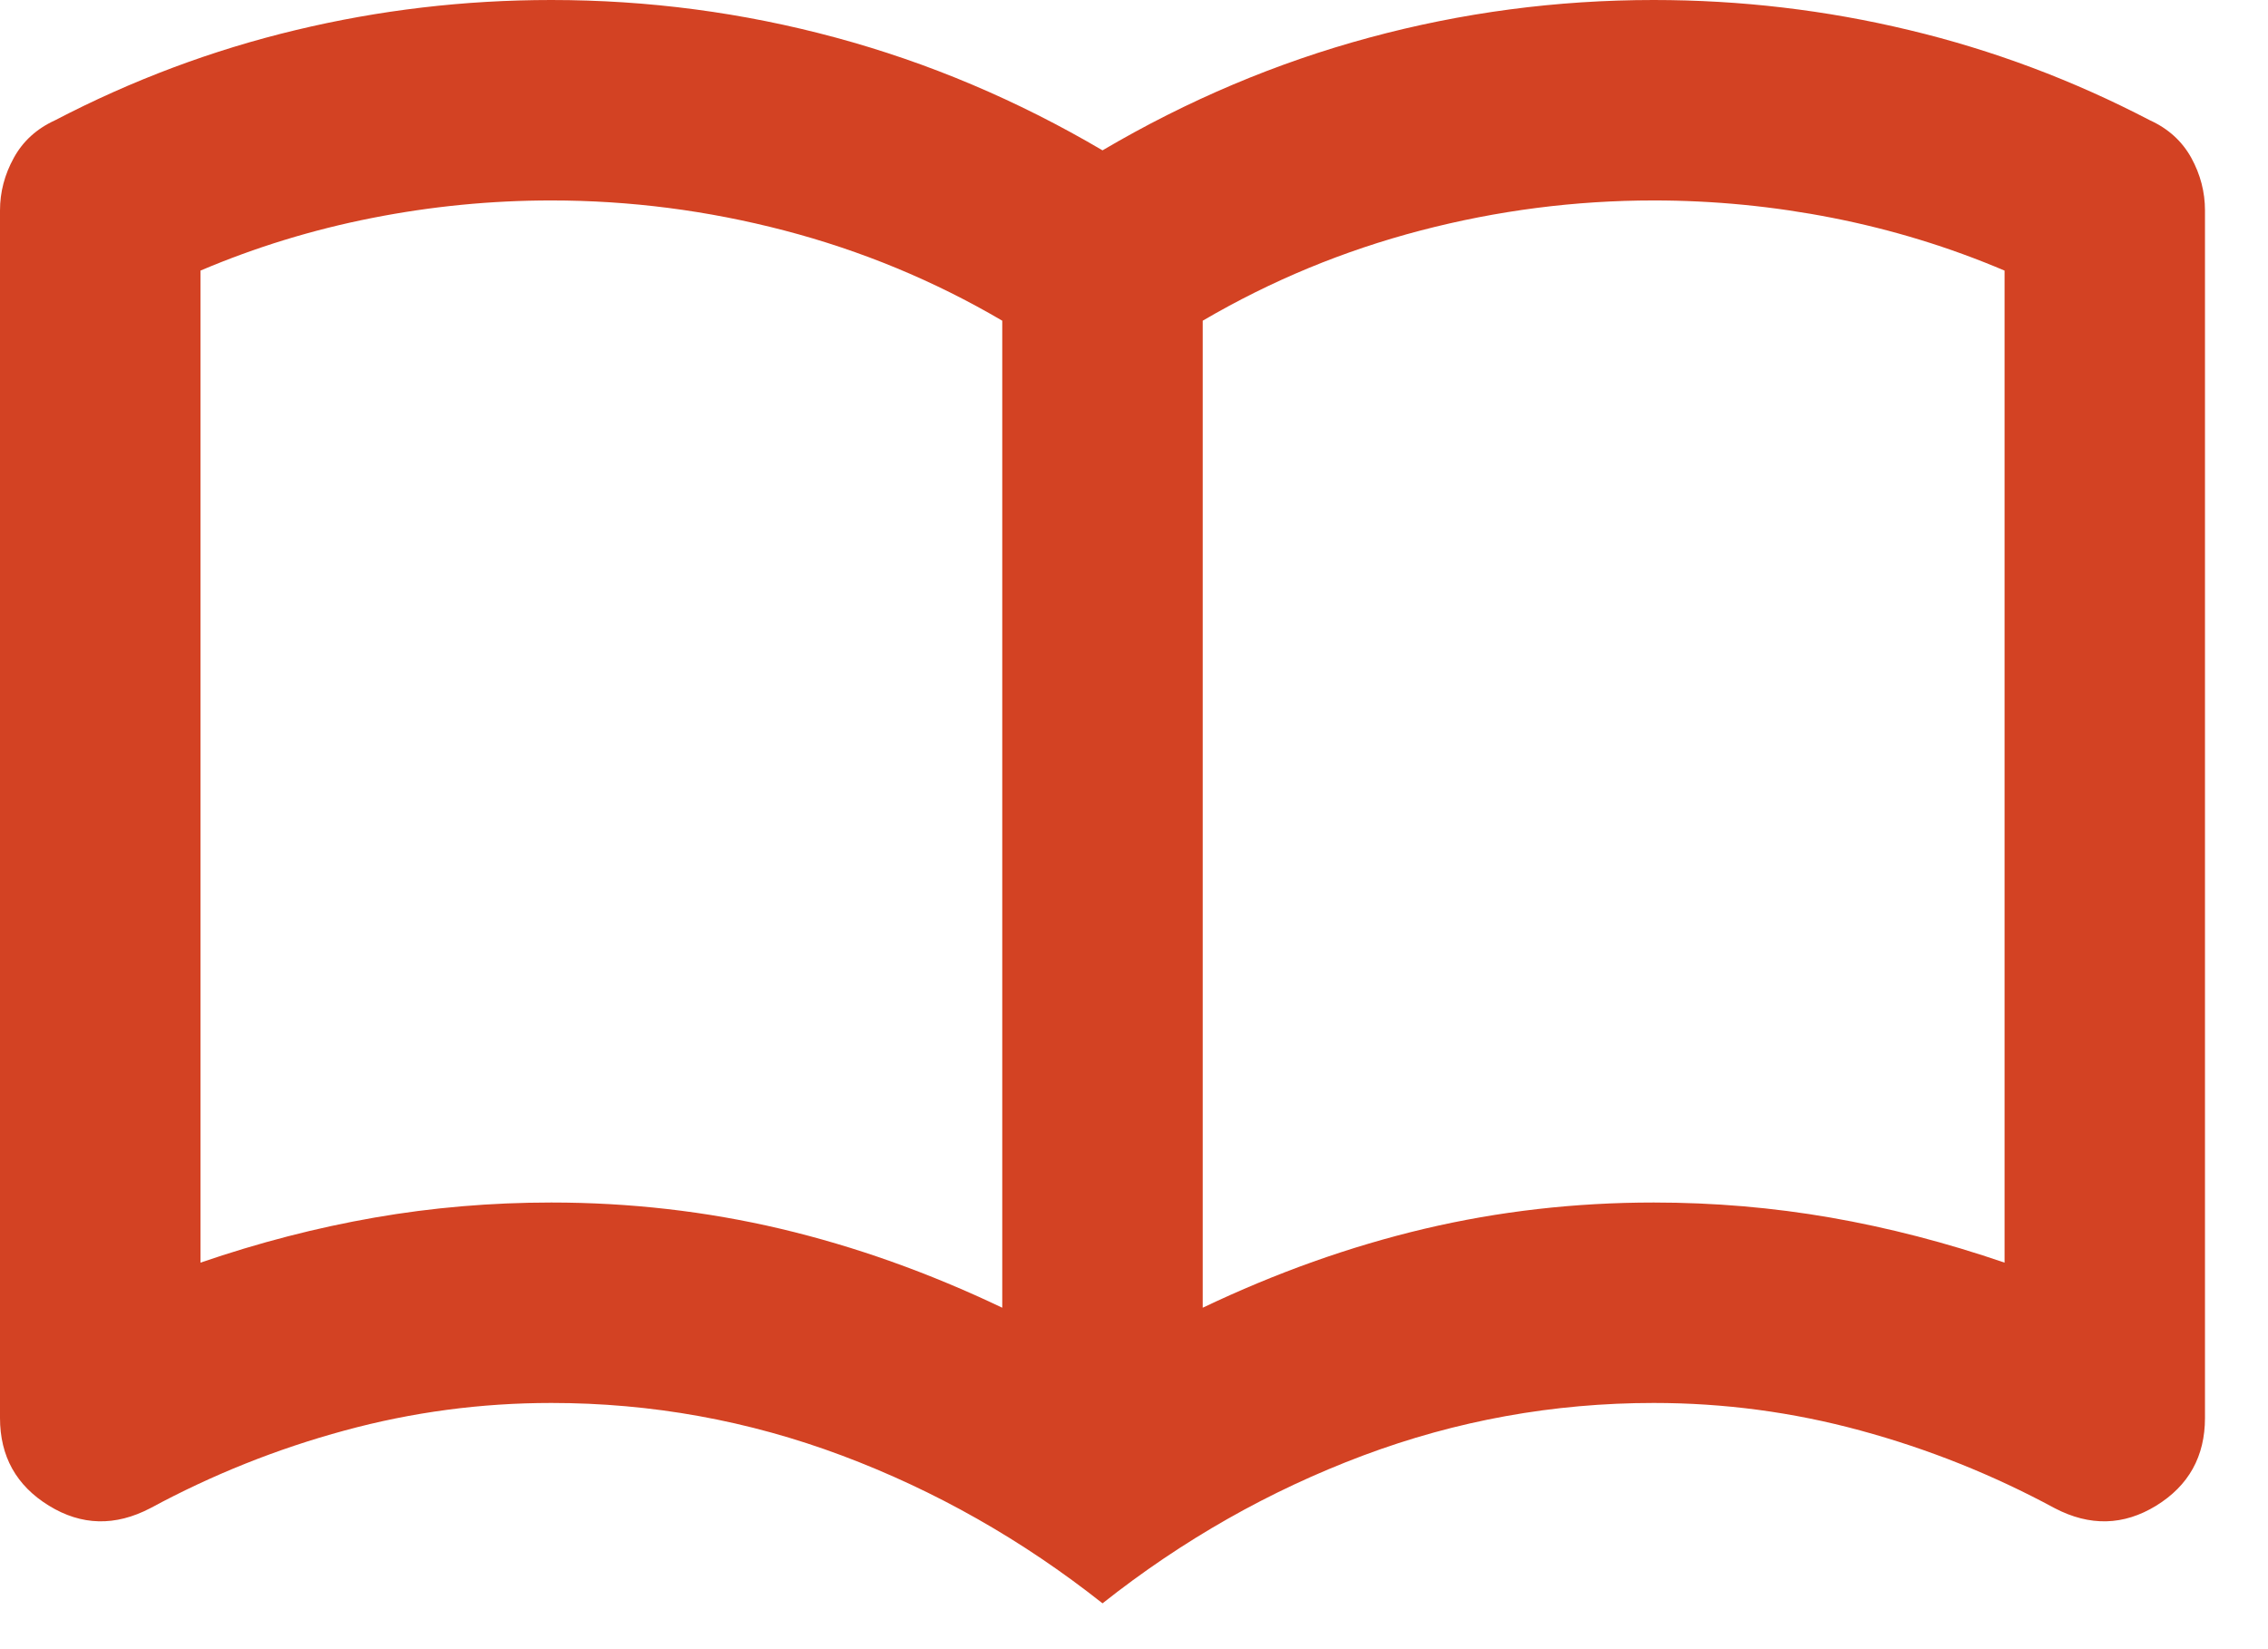 <?xml version="1.0" encoding="UTF-8"?> <svg xmlns="http://www.w3.org/2000/svg" width="33" height="24" viewBox="0 0 33 24" fill="none"><path d="M8.021 17.5C9.163 17.5 10.275 17.627 11.357 17.882C12.439 18.138 13.514 18.521 14.583 19.031V4.667C13.587 4.083 12.53 3.646 11.412 3.354C10.293 3.062 9.163 2.917 8.021 2.917C7.146 2.917 6.277 3.002 5.415 3.172C4.551 3.342 3.719 3.597 2.917 3.938V18.375C3.767 18.083 4.612 17.865 5.451 17.719C6.289 17.573 7.146 17.5 8.021 17.5ZM17.5 19.031C18.569 18.521 19.645 18.138 20.727 17.882C21.808 17.627 22.92 17.5 24.062 17.5C24.938 17.5 25.794 17.573 26.634 17.719C27.472 17.865 28.316 18.083 29.167 18.375V3.938C28.365 3.597 27.532 3.342 26.67 3.172C25.807 3.002 24.938 2.917 24.062 2.917C22.92 2.917 21.79 3.062 20.672 3.354C19.554 3.646 18.497 4.083 17.5 4.667V19.031ZM16.042 23.333C14.875 22.41 13.611 21.693 12.25 21.182C10.889 20.672 9.479 20.417 8.021 20.417C7 20.417 5.998 20.55 5.014 20.818C4.029 21.085 3.087 21.462 2.188 21.948C1.677 22.215 1.185 22.203 0.712 21.912C0.237 21.62 0 21.194 0 20.635V3.062C0 2.795 0.067 2.54 0.201 2.297C0.334 2.054 0.535 1.872 0.802 1.75C1.92 1.167 3.087 0.729 4.302 0.438C5.517 0.146 6.757 0 8.021 0C9.431 0 10.81 0.182 12.16 0.547C13.508 0.911 14.802 1.458 16.042 2.188C17.281 1.458 18.576 0.911 19.925 0.547C21.274 0.182 22.653 0 24.062 0C25.326 0 26.566 0.146 27.781 0.438C28.997 0.729 30.163 1.167 31.281 1.75C31.549 1.872 31.749 2.054 31.884 2.297C32.017 2.54 32.083 2.795 32.083 3.062V20.635C32.083 21.194 31.847 21.62 31.373 21.912C30.899 22.203 30.406 22.215 29.896 21.948C28.997 21.462 28.054 21.085 27.07 20.818C26.086 20.55 25.083 20.417 24.062 20.417C22.604 20.417 21.194 20.672 19.833 21.182C18.472 21.693 17.208 22.41 16.042 23.333Z" fill="#D34223"></path></svg> 